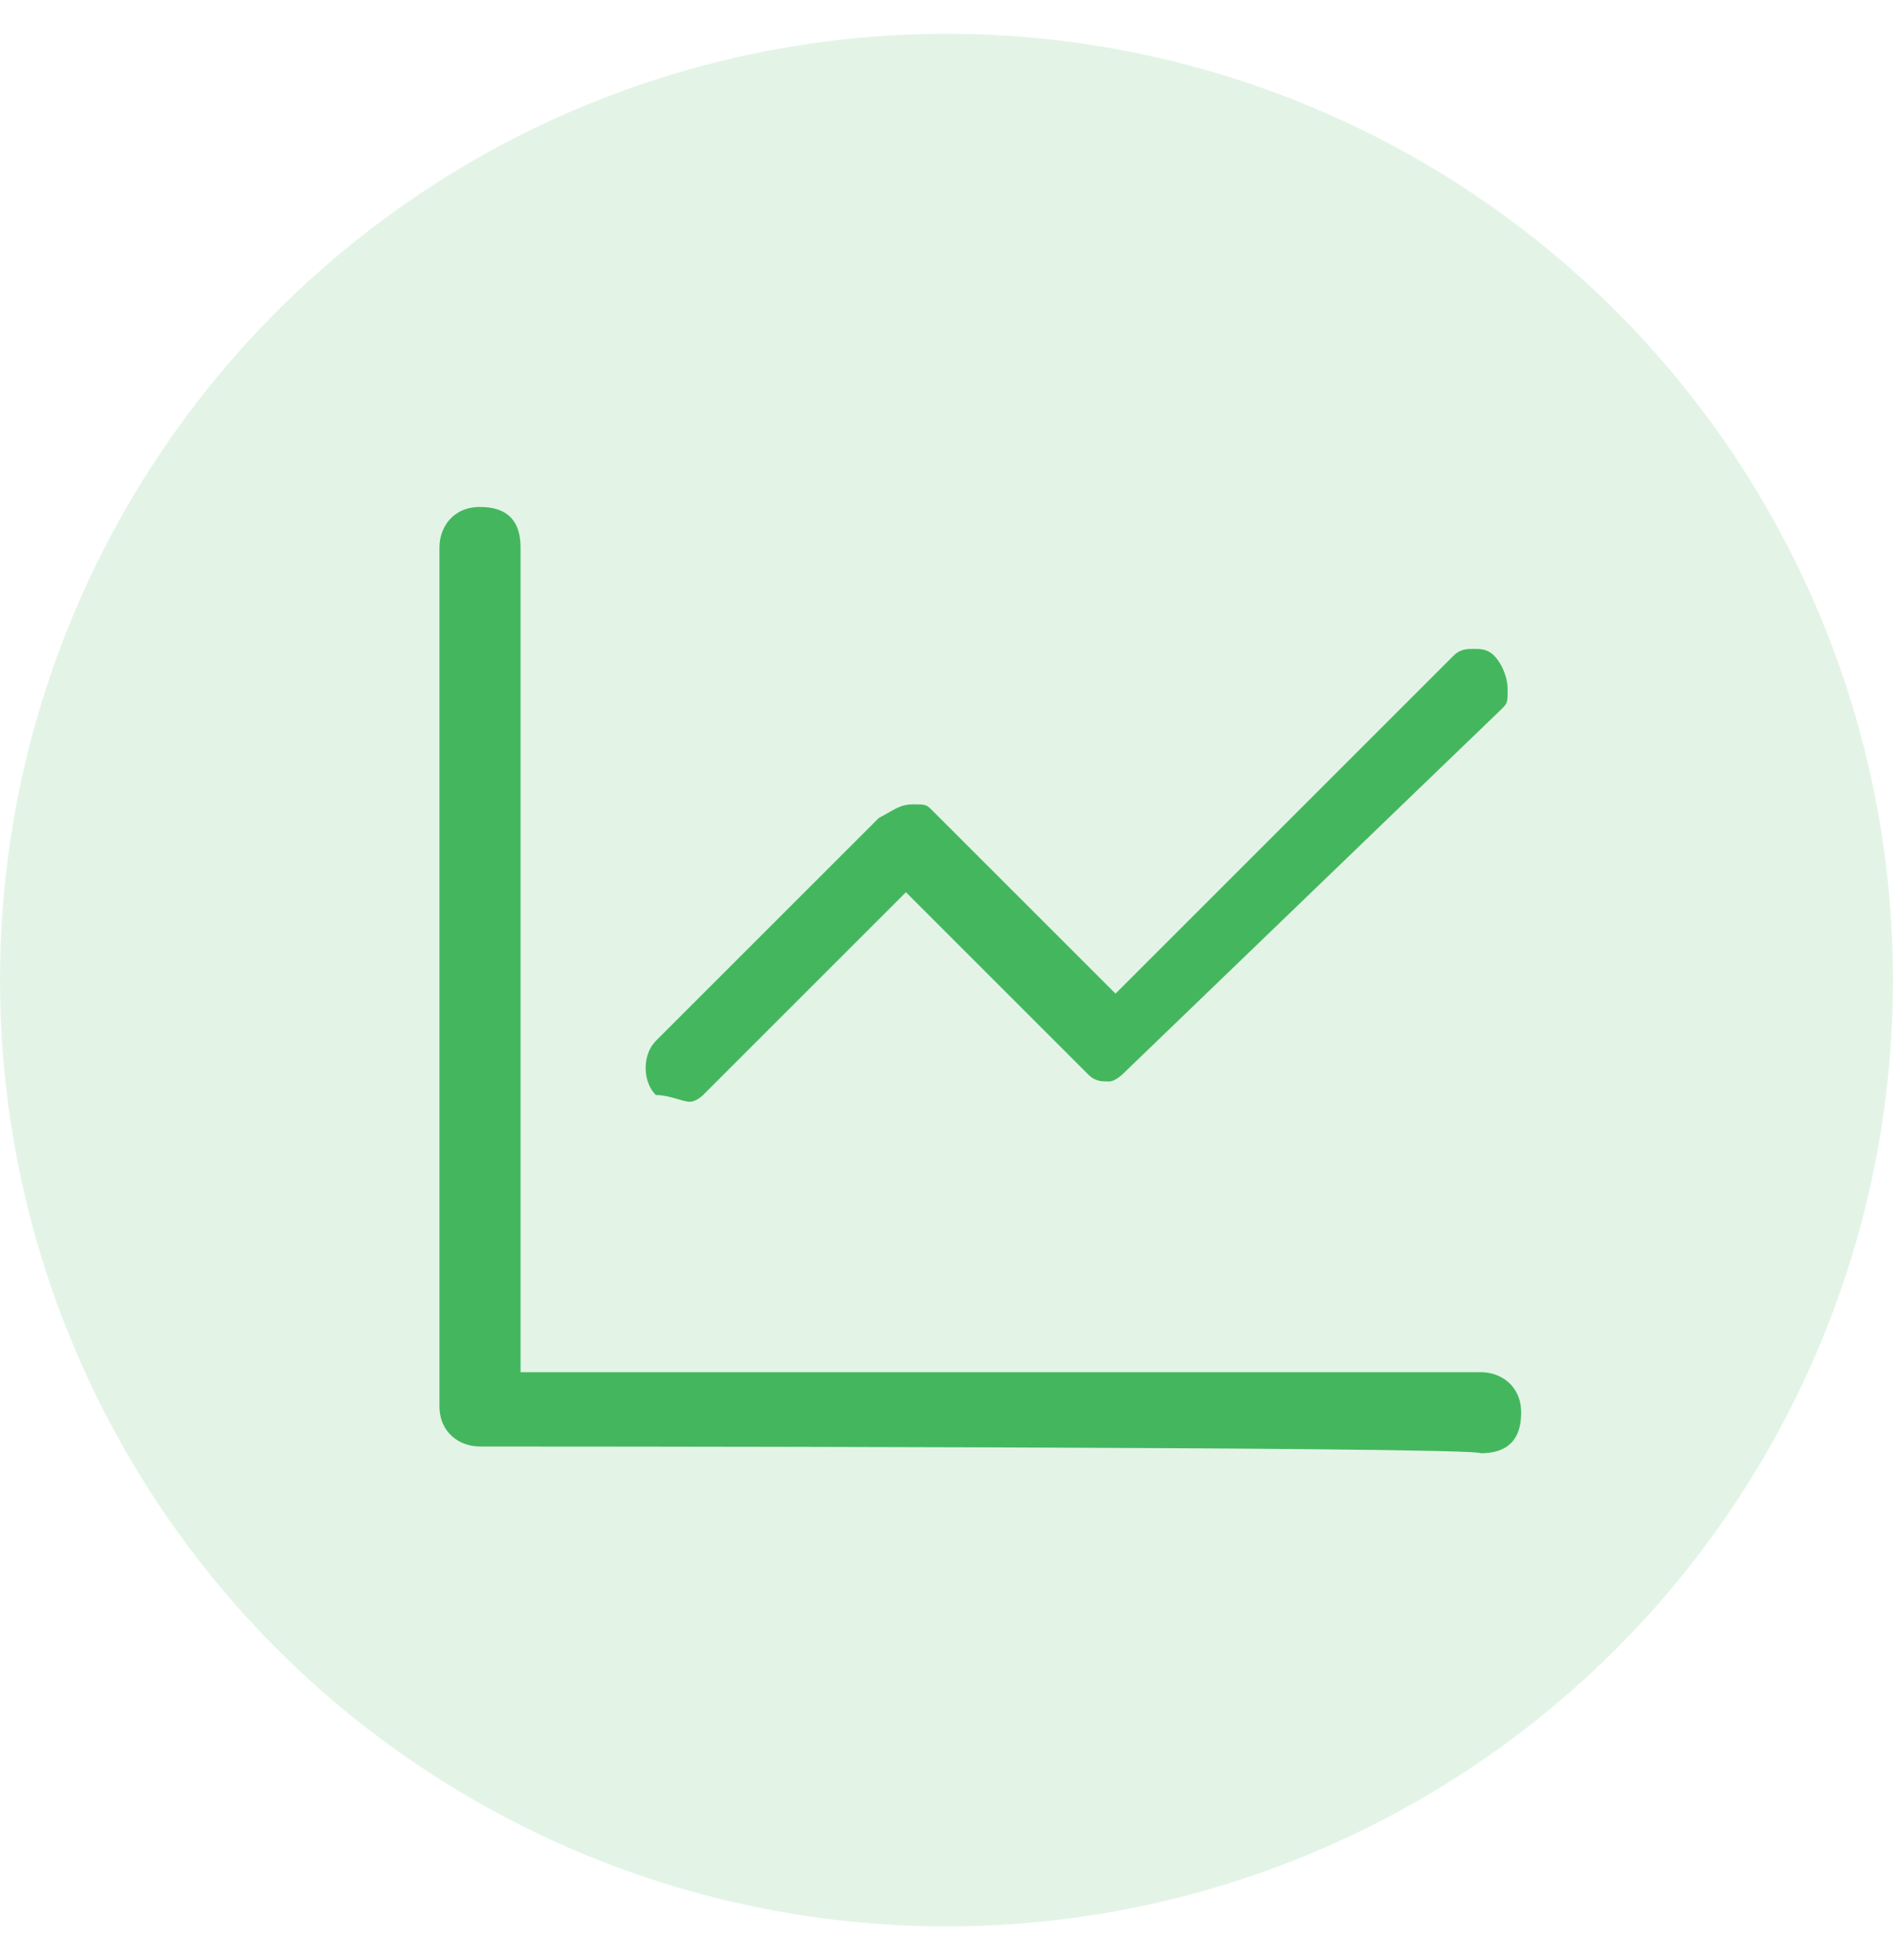 <?xml version="1.0" encoding="utf-8"?>
<!-- Generator: Adobe Illustrator 26.3.1, SVG Export Plug-In . SVG Version: 6.00 Build 0)  -->
<svg version="1.1" id="Layer_1" xmlns="http://www.w3.org/2000/svg" xmlns:xlink="http://www.w3.org/1999/xlink" x="0px" y="0px"
	 viewBox="0 0 28 29" style="enable-background:new 0 0 28 29;" xml:space="preserve">
<style type="text/css">
	.st0{opacity:0.15;fill:#44B75E;enable-background:new    ;}
	.st1{fill-rule:evenodd;clip-rule:evenodd;fill:#44B75E;}
</style>
<g>
	<circle class="st0" cx="14" cy="14.5" r="14"/>
	<path class="st1" d="M7.1,21.4c-0.3,0-0.6-0.2-0.6-0.6V8.1c0-0.3,0.2-0.6,0.6-0.6s0.6,0.2,0.6,0.6v12.2h14.2c0.3,0,0.6,0.2,0.6,0.6
		s-0.2,0.6-0.6,0.6C21.9,21.4,7.1,21.4,7.1,21.4z M10.2,16.3c-0.1,0-0.3-0.1-0.5-0.1c-0.2-0.2-0.2-0.6,0-0.8l3.3-3.3
		c0.2-0.1,0.3-0.2,0.5-0.2s0.2,0,0.3,0.1l2.7,2.7l5-5c0.1-0.1,0.2-0.1,0.3-0.1s0.2,0,0.3,0.1c0.1,0.1,0.2,0.3,0.2,0.5s0,0.2-0.1,0.3
		l-5.5,5.3c-0.1,0.1-0.2,0.2-0.3,0.2c-0.1,0-0.2,0-0.3-0.1l-2.7-2.7l-3,3C10.4,16.2,10.3,16.3,10.2,16.3z"/>
</g>
</svg>
